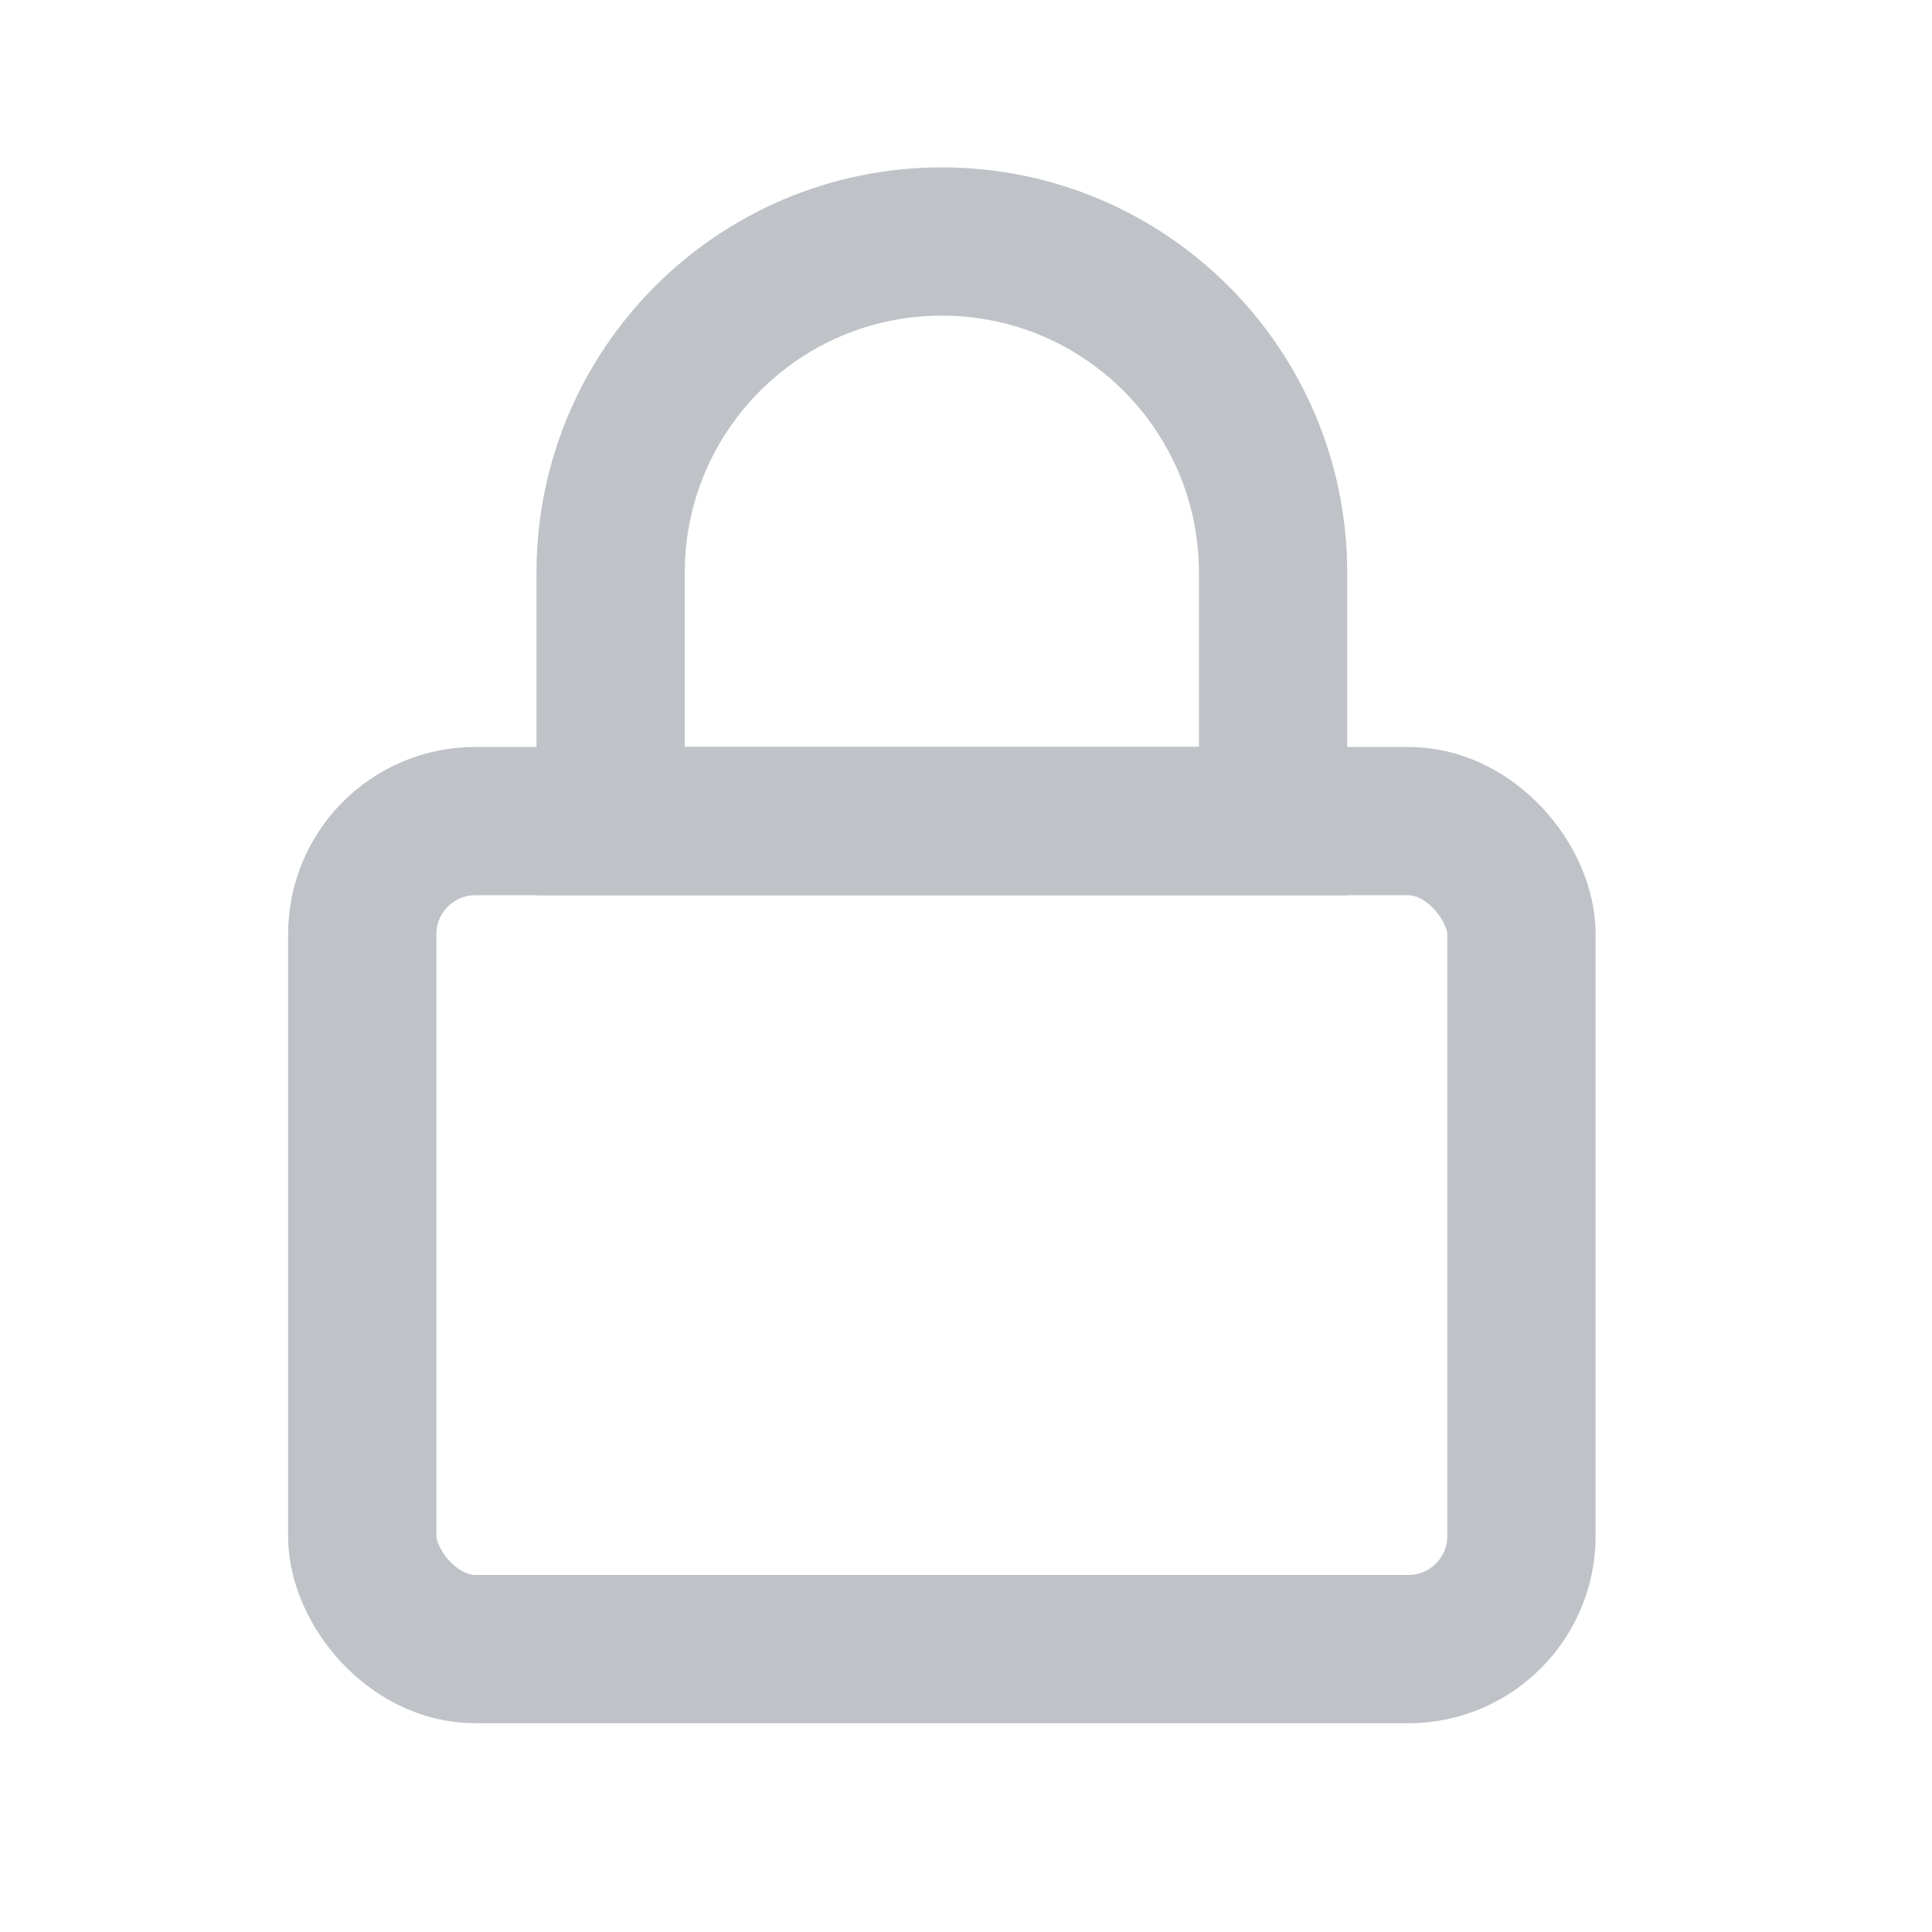 <?xml version="1.0" encoding="UTF-8"?>
<svg width="16px" height="16px" viewBox="0 0 16 16" version="1.1" xmlns="http://www.w3.org/2000/svg" xmlns:xlink="http://www.w3.org/1999/xlink">
    <title>icon_Password  </title>
    <g id="页面-1" stroke="none" stroke-width="1" fill="none" fill-rule="evenodd">
        <g id="登录页（插图阮宝仪）2" transform="translate(-960, -351)" stroke="#BFC3C8" stroke-width="1.228">
            <g id="登录" transform="translate(920, 182)">
                <g id="icon_Password--" transform="translate(43, 171)">
                    <rect id="矩形" x="0" y="4.8" width="9.6" height="6.857" rx="0.936"></rect>
                    <path d="M4.8,0 C6.315,-2.78271258e-16 7.543,1.228 7.543,2.743 L7.543,4.8 L7.543,4.8 L2.057,4.8 L2.057,2.743 C2.057,1.228 3.285,2.78271258e-16 4.8,0 Z" id="矩形"></path>
                </g>
            </g>
        </g>
    </g>
</svg>